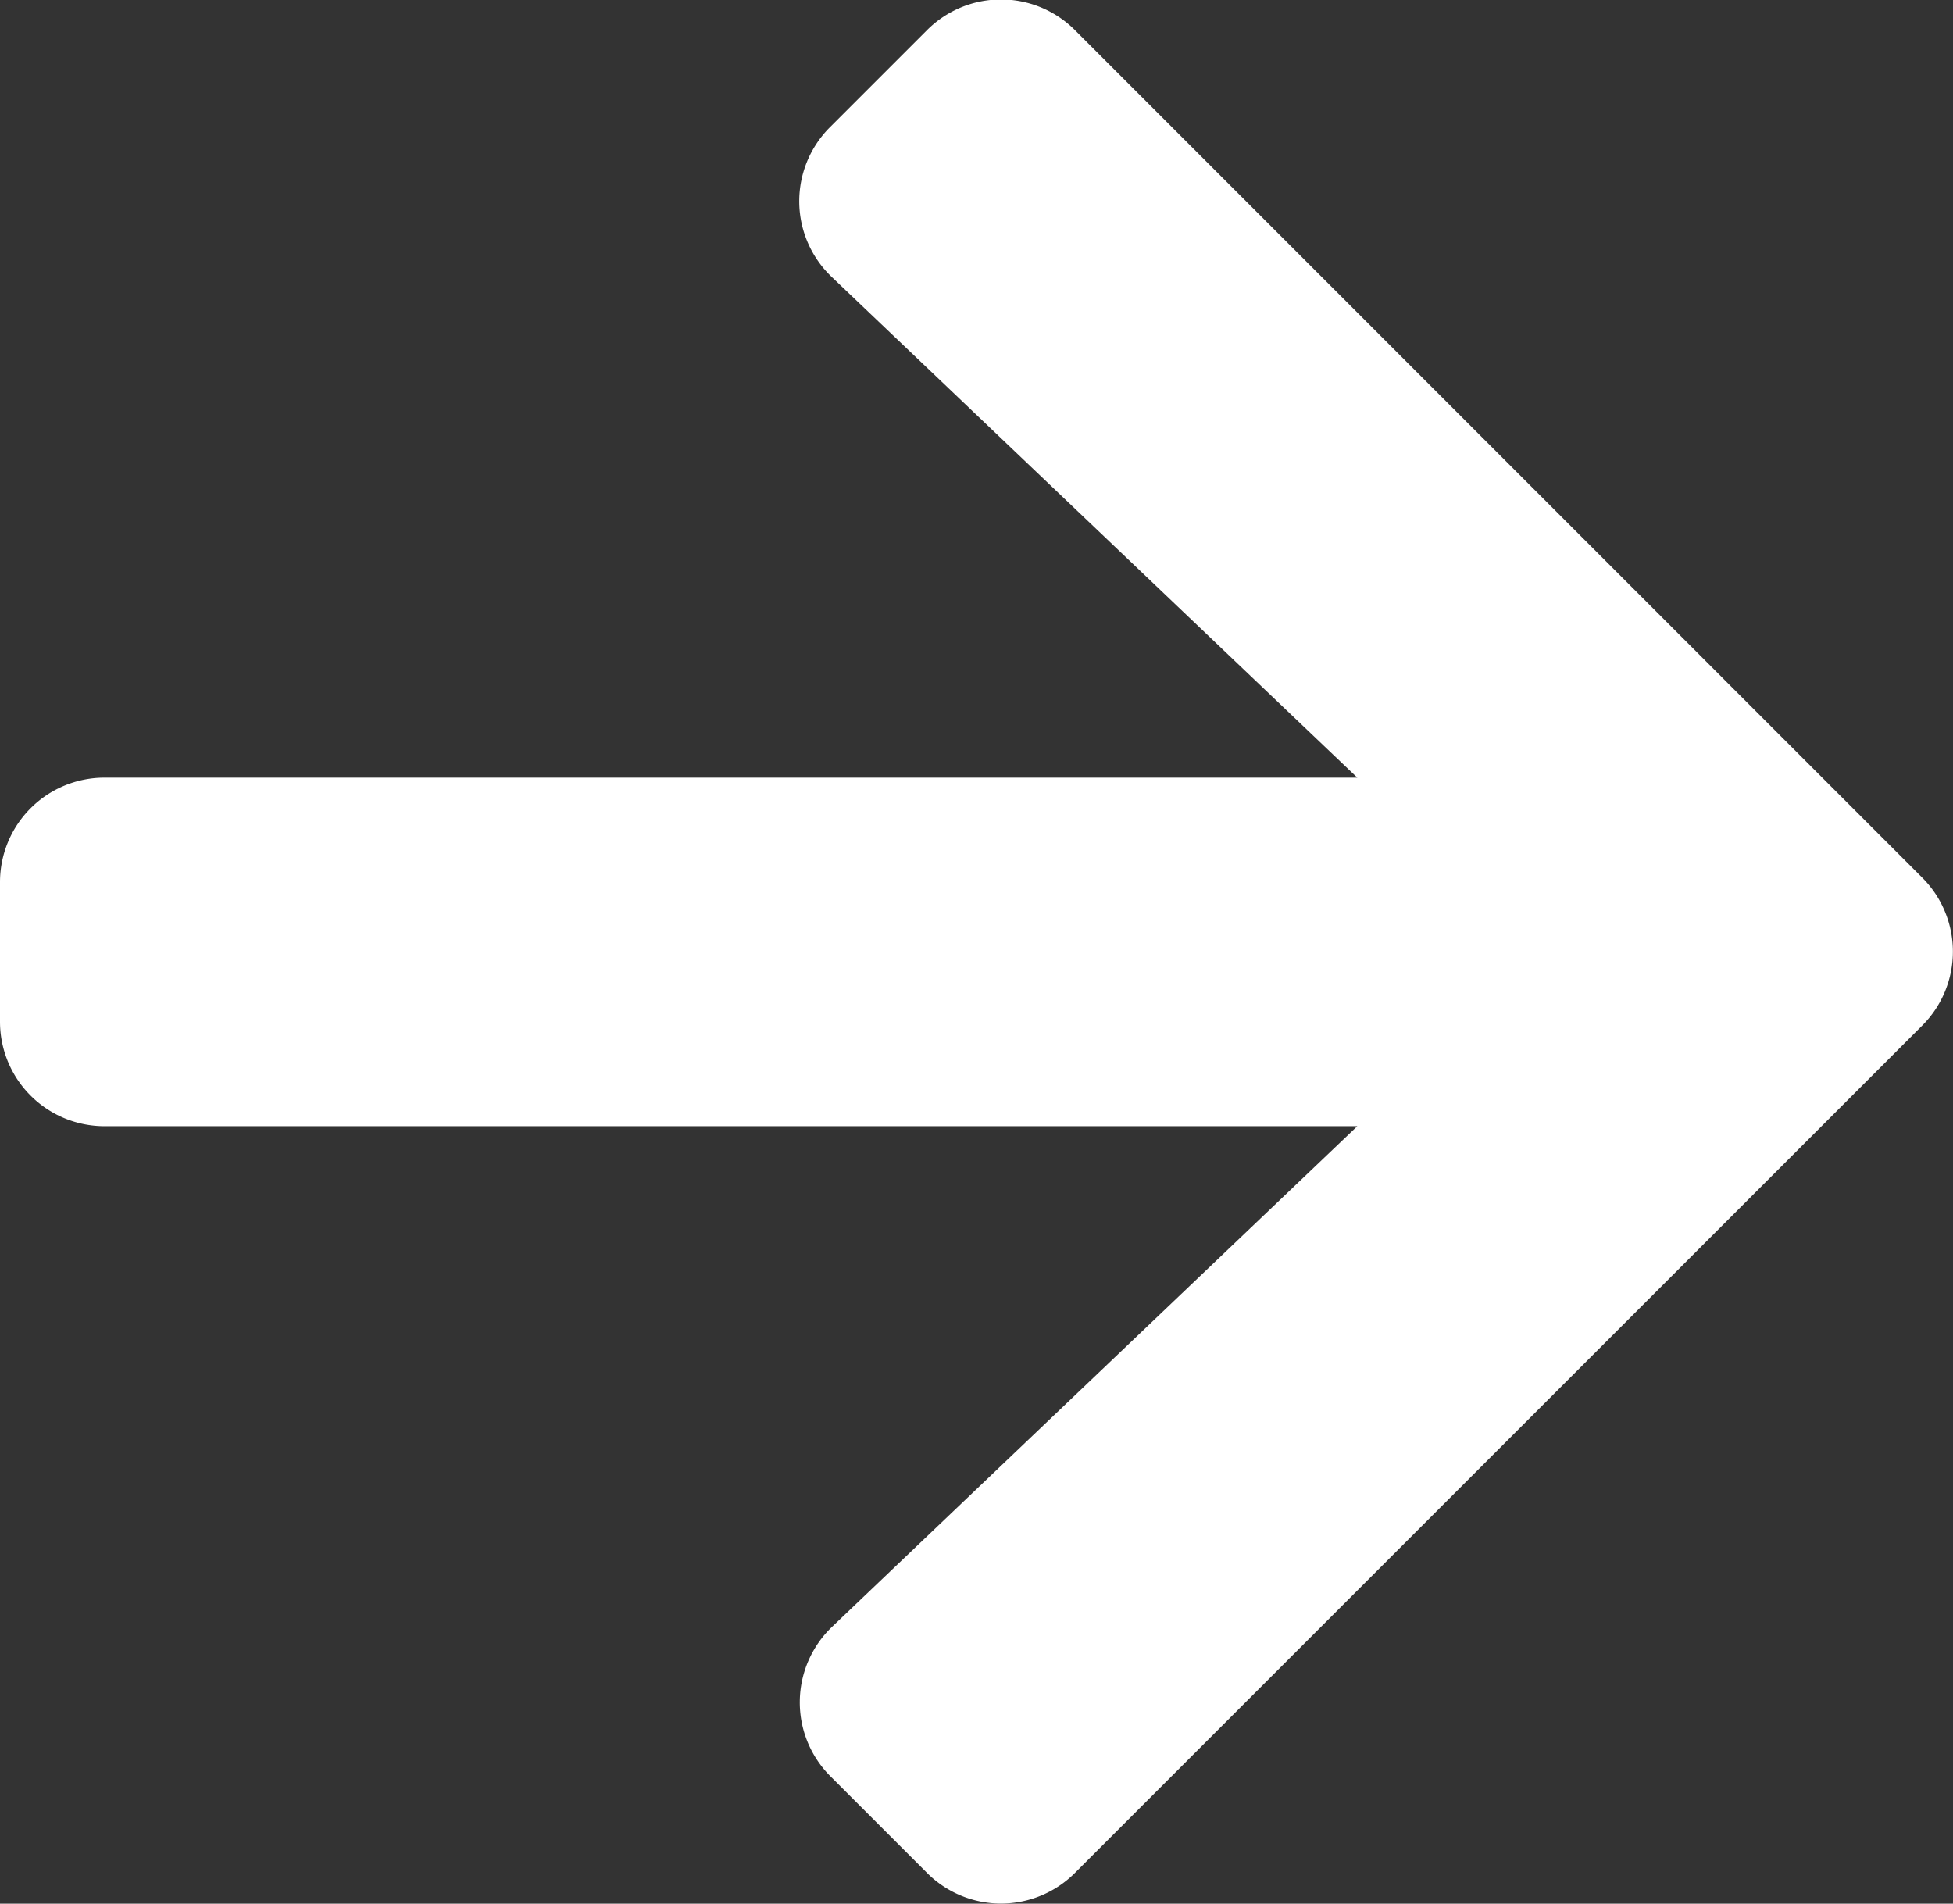 <svg xmlns="http://www.w3.org/2000/svg" width="14.95" height="14.571" viewBox="0 0 14.95 14.571">
  <rect x="0" y="0" width="14.95" height="14.571" fill="#333333" stroke="none"/>
  <path id="Path_264" data-name="Path 264" d="M8.594,13.6l-.741.741a.8.8,0,0,1-1.131,0L.235,7.853a.8.8,0,0,1,0-1.131L6.722.235a.8.8,0,0,1,1.131,0l.741.741A.8.8,0,0,1,8.58,2.12L4.56,5.951h9.59a.8.8,0,0,1,.8.8V7.819a.8.8,0,0,1-.8.8H4.56l4.021,3.83A.8.8,0,0,1,8.594,13.6Z" transform="translate(14.95 14.571) rotate(-180)" fill="#ffffff"/>
</svg>
